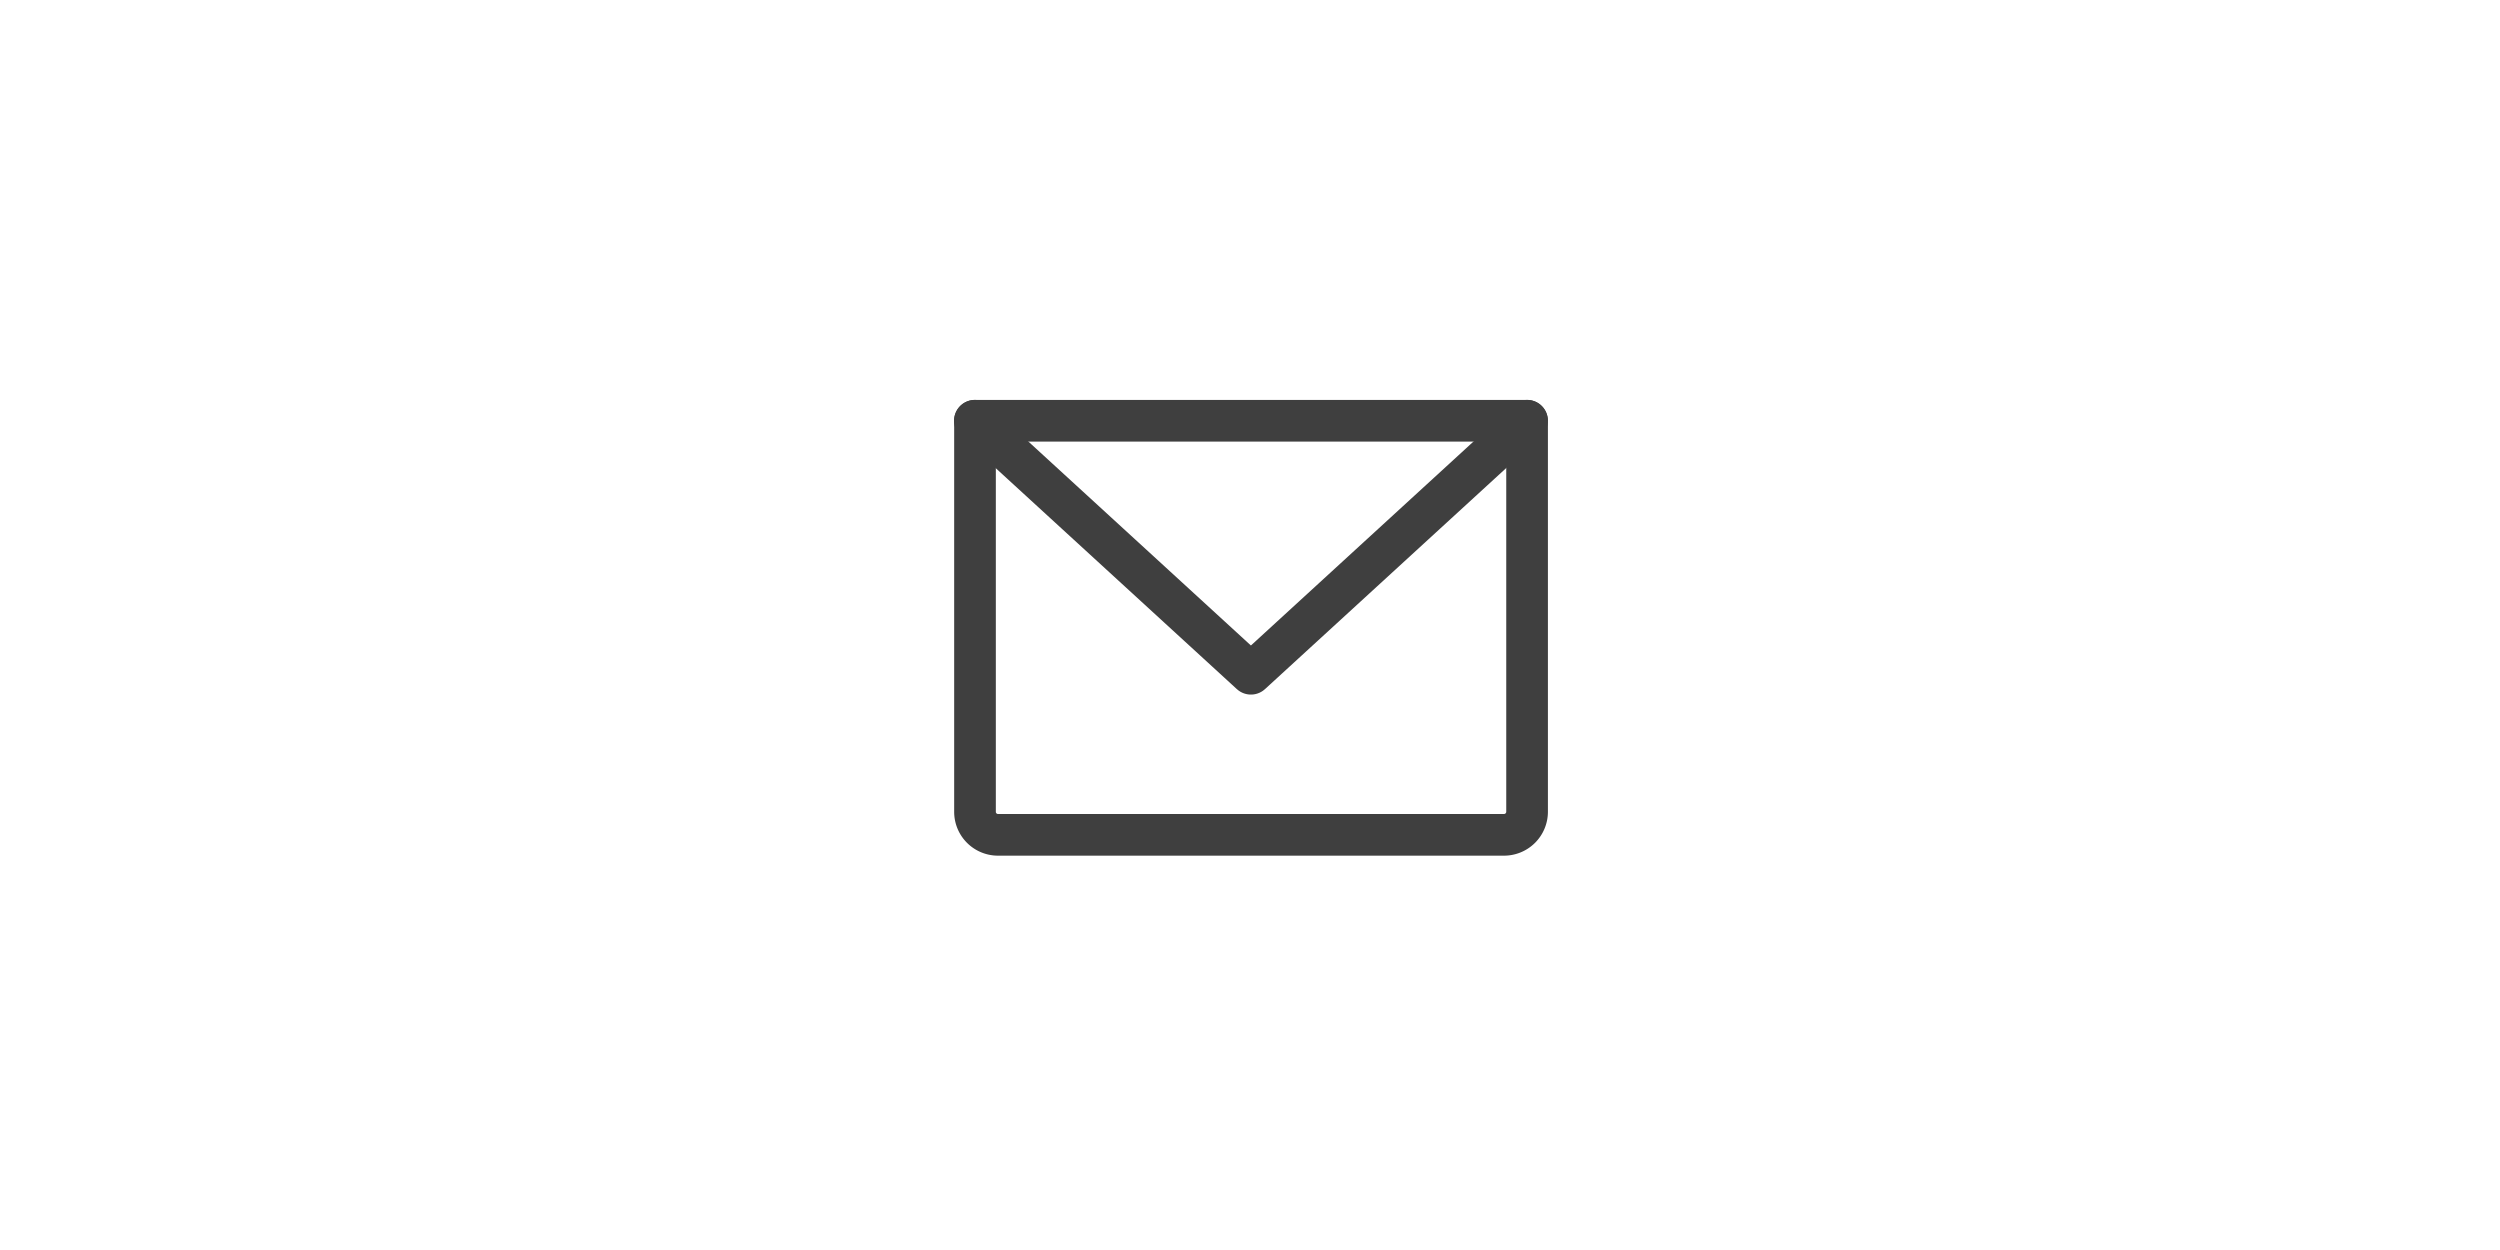 <svg id="Layer_1" data-name="Layer 1" xmlns="http://www.w3.org/2000/svg" viewBox="0 0 300 150"><defs><style>.cls-1{fill:none;stroke:#3f3f3f;stroke-linecap:round;stroke-linejoin:round;stroke-width:5px;}</style></defs><path class="cls-1" d="M117,50.49h66.25V97.42a2.77,2.77,0,0,1-2.76,2.76H119.75A2.76,2.76,0,0,1,117,97.42V50.49Z"/><polyline class="cls-1" points="183.24 50.49 150.11 80.85 116.98 50.49"/></svg>